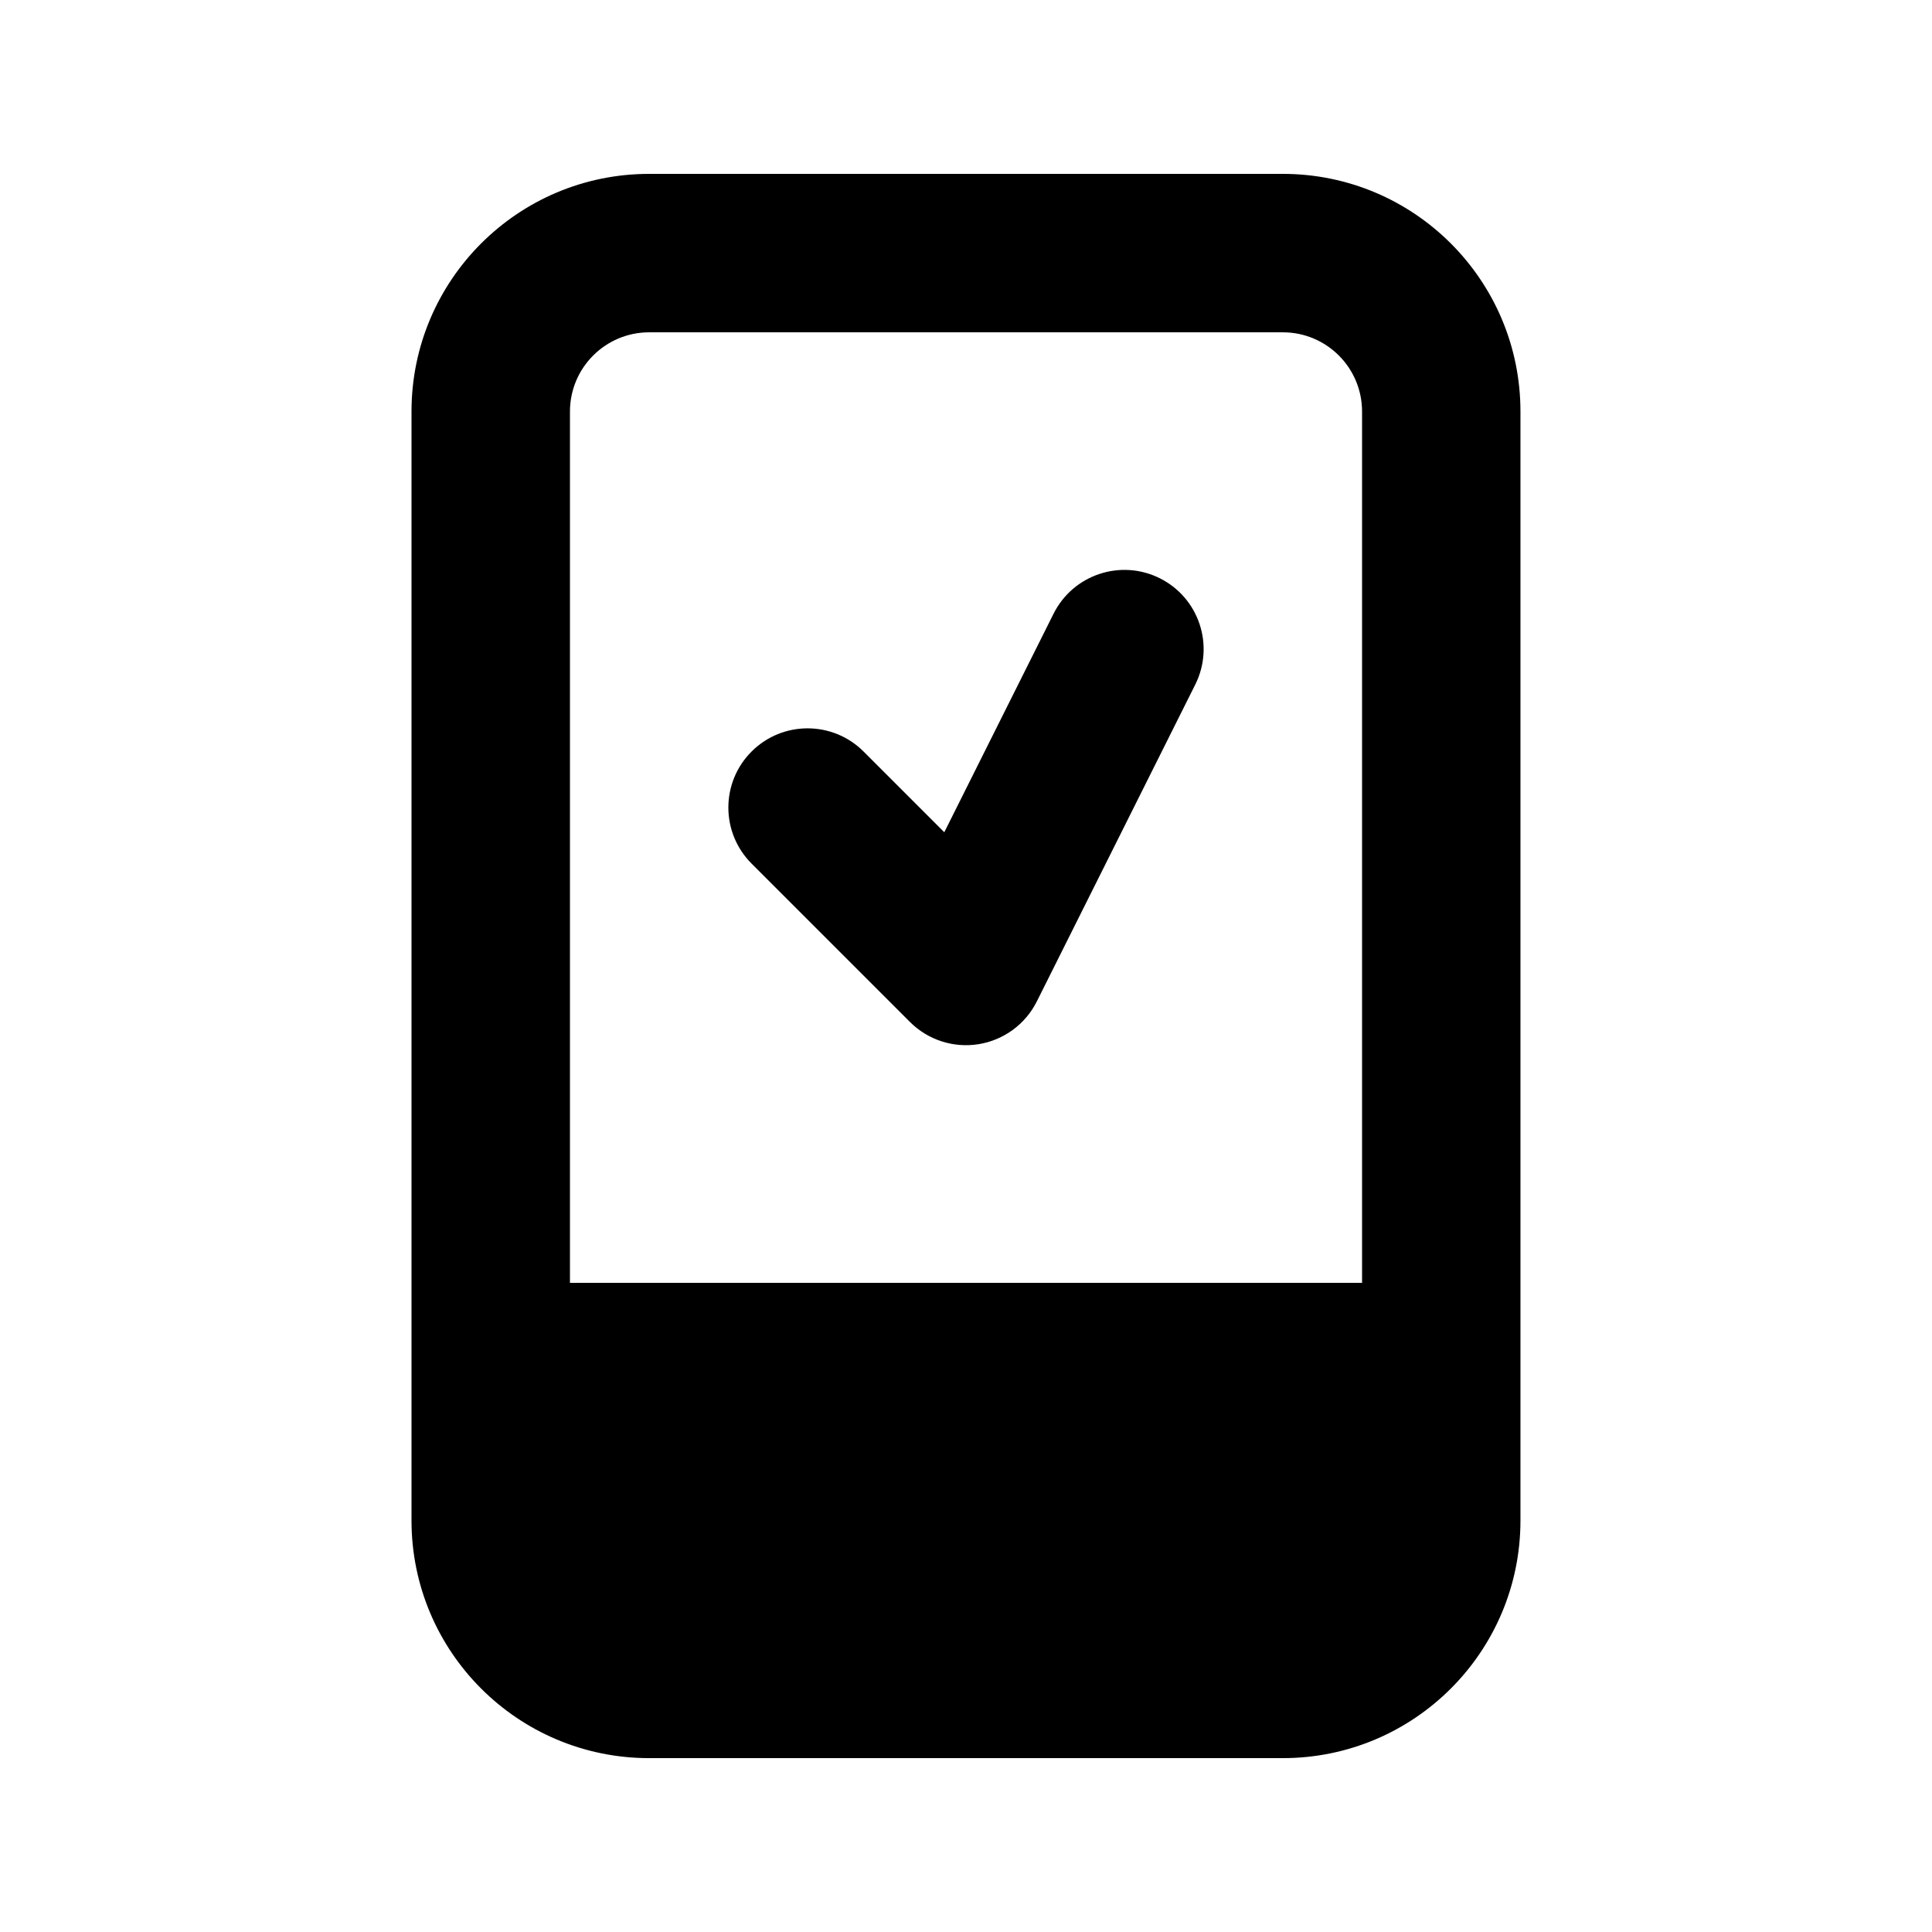 <?xml version="1.0" encoding="UTF-8"?>
<!-- Uploaded to: SVG Repo, www.svgrepo.com, Generator: SVG Repo Mixer Tools -->
<svg fill="#000000" width="800px" height="800px" version="1.1" viewBox="144 144 512 512" xmlns="http://www.w3.org/2000/svg">
 <g>
  <path d="m451.37 297.25c10.371 5.184 14.57 17.793 9.387 28.164l-41.984 83.969c-3.016 6.035-8.75 10.254-15.41 11.332-6.664 1.082-13.438-1.105-18.207-5.875l-41.984-41.984c-8.199-8.199-8.199-21.492 0-29.688 8.195-8.199 21.488-8.199 29.688 0l21.387 21.387 28.961-57.918c5.184-10.367 17.793-14.57 28.164-9.387z"/>
  <path d="m316.03 190.08c-34.781 0-62.977 28.195-62.977 62.977v293.89c0 34.785 28.195 62.977 62.977 62.977h167.93c34.785 0 62.977-28.191 62.977-62.977v-293.89c0-34.781-28.191-62.977-62.977-62.977zm188.93 293.89v-230.91c0-11.594-9.395-20.992-20.992-20.992h-167.93c-11.594 0-20.992 9.398-20.992 20.992v230.91z" fill-rule="evenodd"/>
 </g>
</svg>